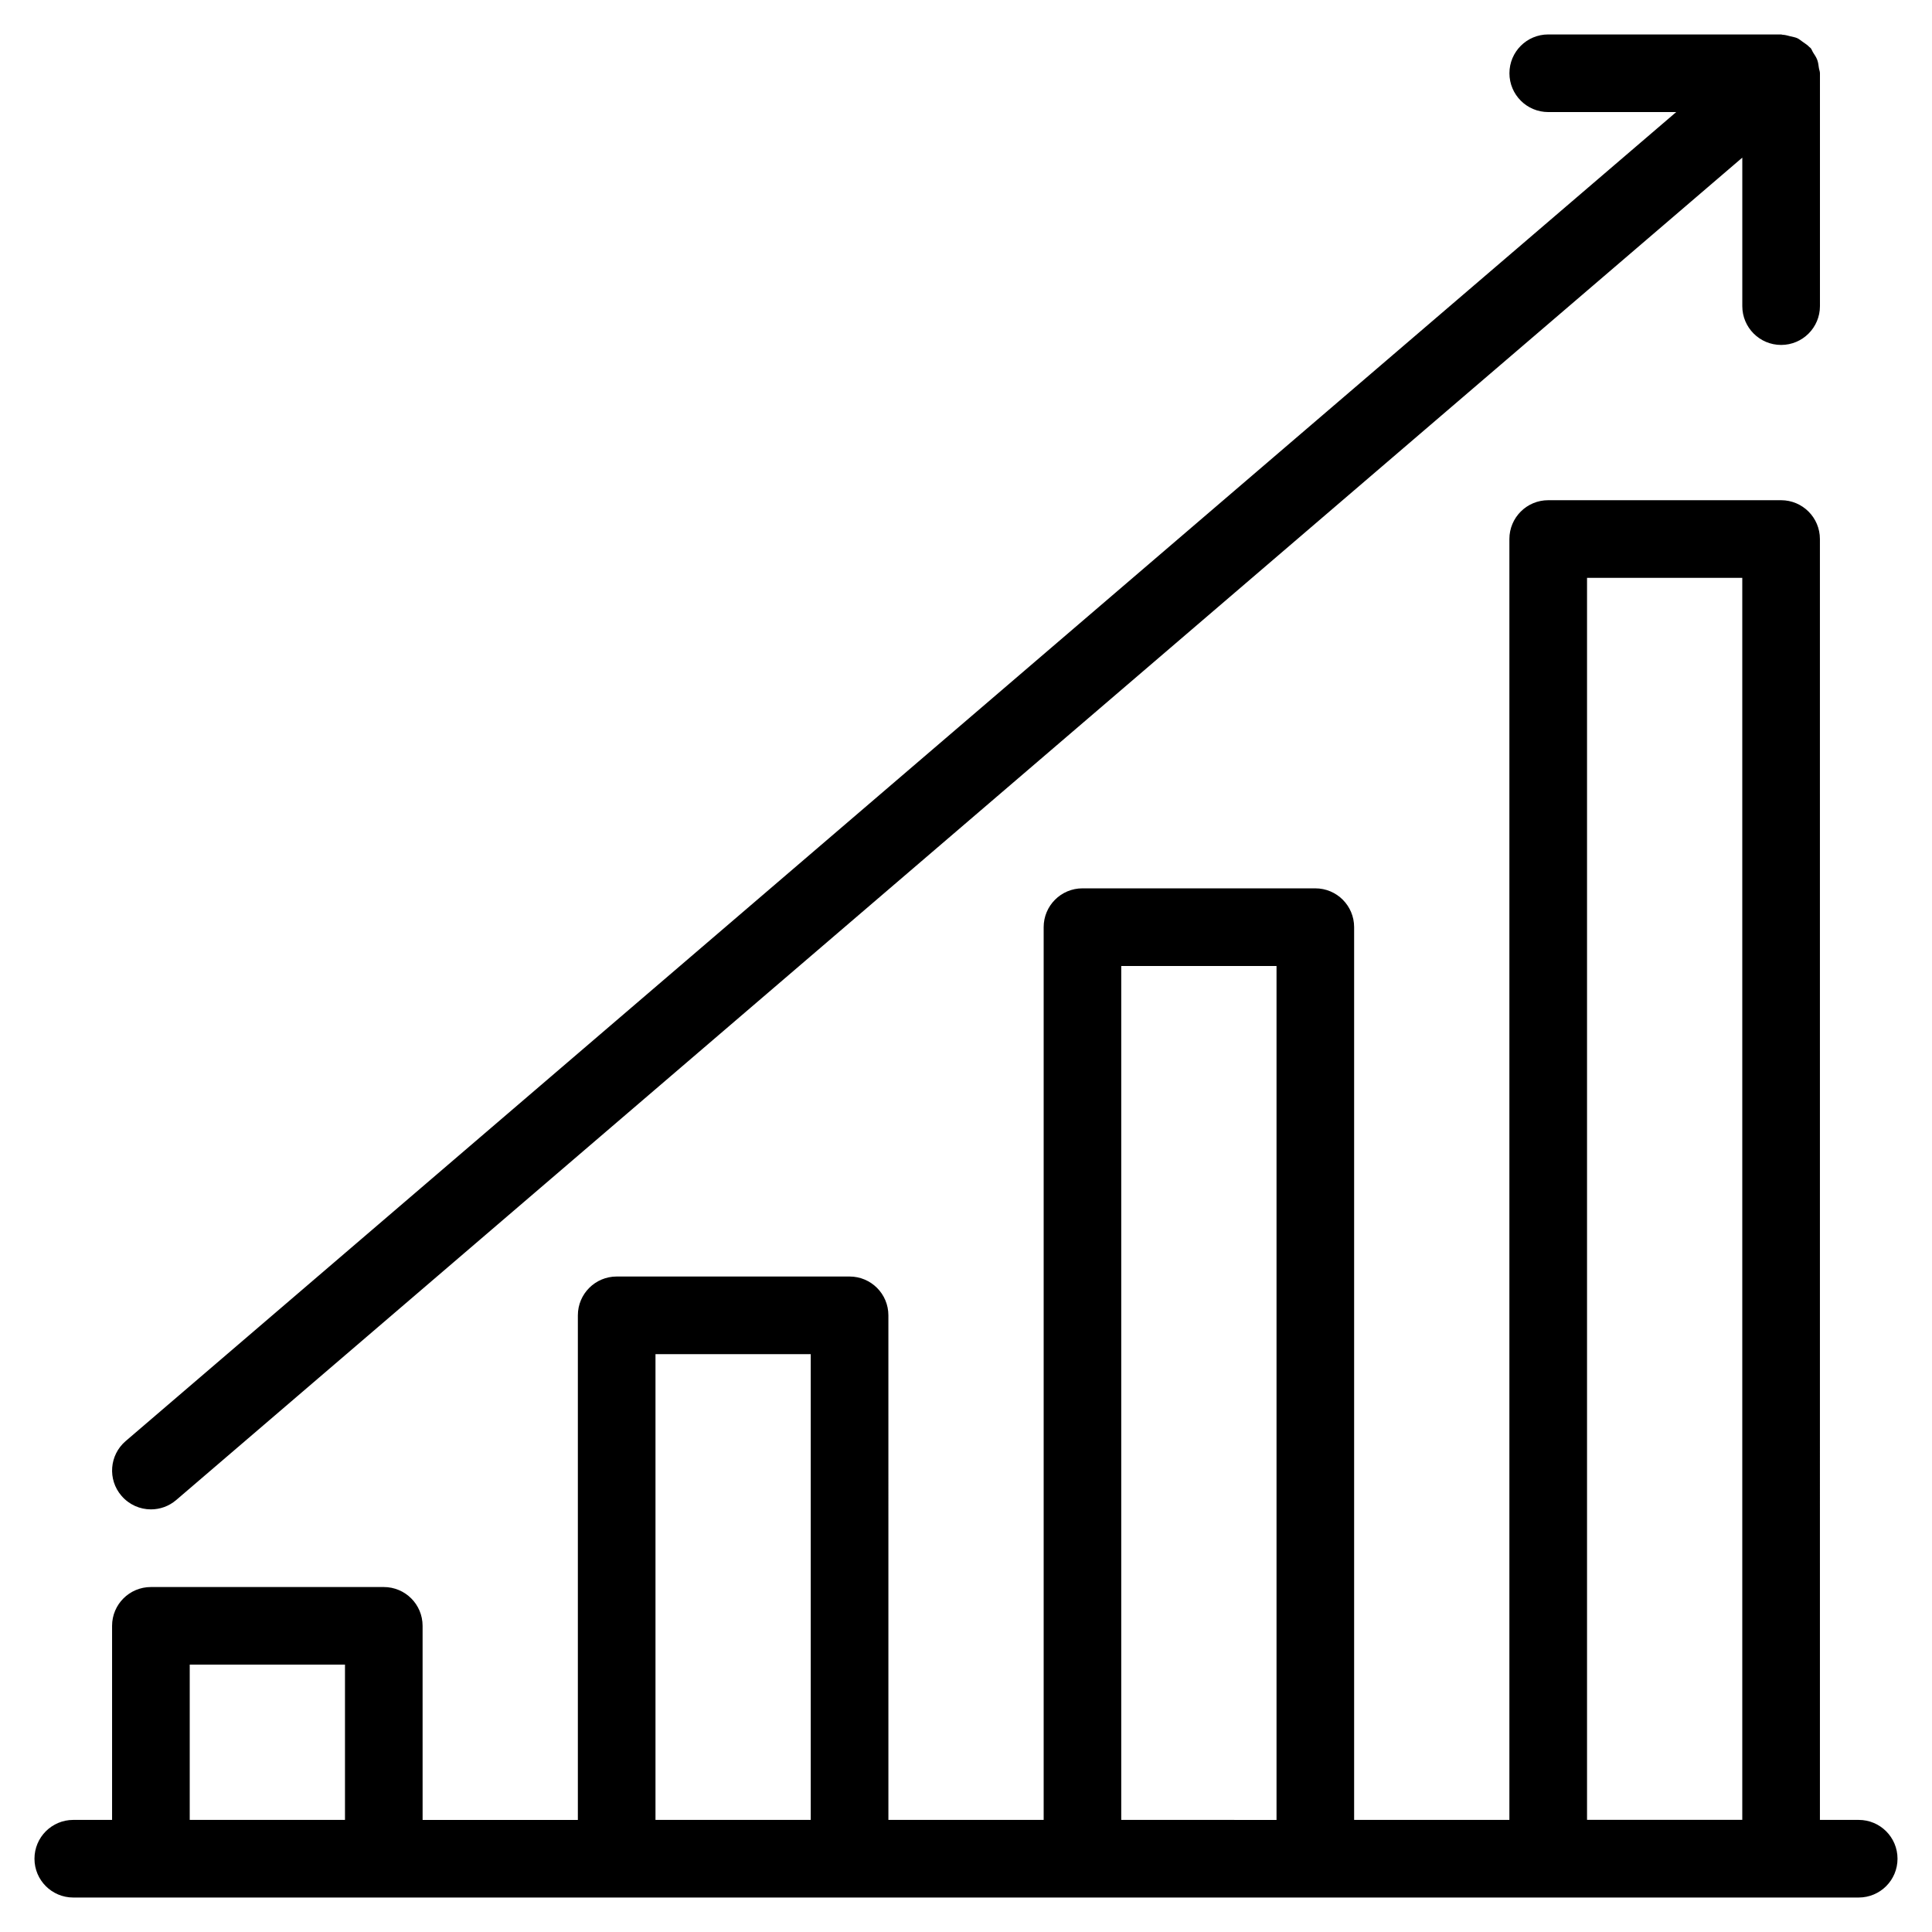 <?xml version="1.0" encoding="UTF-8"?>
<!-- Uploaded to: SVG Repo, www.svgrepo.com, Generator: SVG Repo Mixer Tools -->
<svg fill="#000000" width="800px" height="800px" version="1.1" viewBox="144 144 512 512" xmlns="http://www.w3.org/2000/svg">
 <path d="m636.58 626.29h-10.281l-0.004-339.44c0-5.68-4.602-10.289-10.289-10.289h-61.715c-5.688 0-10.289 4.606-10.289 10.289v339.44h-41.145v-236.58c0-5.68-4.594-10.289-10.281-10.289h-61.715c-5.688 0-10.281 4.609-10.281 10.289v236.58h-41.145l-0.004-133.71c0-5.688-4.602-10.289-10.289-10.289h-61.715c-5.684 0-10.289 4.602-10.289 10.289v133.72h-41.145l-0.004-51.438c0-5.684-4.602-10.281-10.289-10.281h-61.711c-5.684 0-10.289 4.602-10.289 10.281v51.434h-10.281c-5.688 0-10.285 4.602-10.285 10.285 0 5.688 4.598 10.285 10.285 10.285h473.14c5.703 0 10.301-4.598 10.301-10.285 0-5.684-4.598-10.285-10.285-10.285zm-442.3 0v-41.145h41.145v41.145zm123.43 0v-123.43h41.145v123.43zm123.43 0v-226.29h41.152v226.3zm123.44 0v-329.16h41.141v329.15h-41.141zm-388.39-85.887c-3.711-4.305-3.207-10.805 1.113-14.504l410.91-352.2h-33.91c-5.688 0-10.289-4.609-10.289-10.289 0-5.676 4.594-10.281 10.281-10.281h61.715c0.141 0 0.25 0.074 0.395 0.082 0.727 0.023 1.391 0.246 2.098 0.418 0.613 0.156 1.234 0.238 1.797 0.492 0.523 0.242 0.953 0.645 1.438 0.969 0.621 0.438 1.266 0.836 1.785 1.395 0.086 0.098 0.211 0.133 0.293 0.23 0.324 0.371 0.434 0.832 0.695 1.23 0.402 0.625 0.816 1.215 1.078 1.93 0.262 0.695 0.328 1.402 0.434 2.125 0.07 0.484 0.281 0.906 0.281 1.41v61.715c0 5.68-4.602 10.289-10.289 10.289s-10.289-4.609-10.289-10.289v-39.352l-415.04 355.76c-1.941 1.656-4.316 2.469-6.691 2.469-2.891 0-5.773-1.227-7.801-3.598z"/>
</svg>